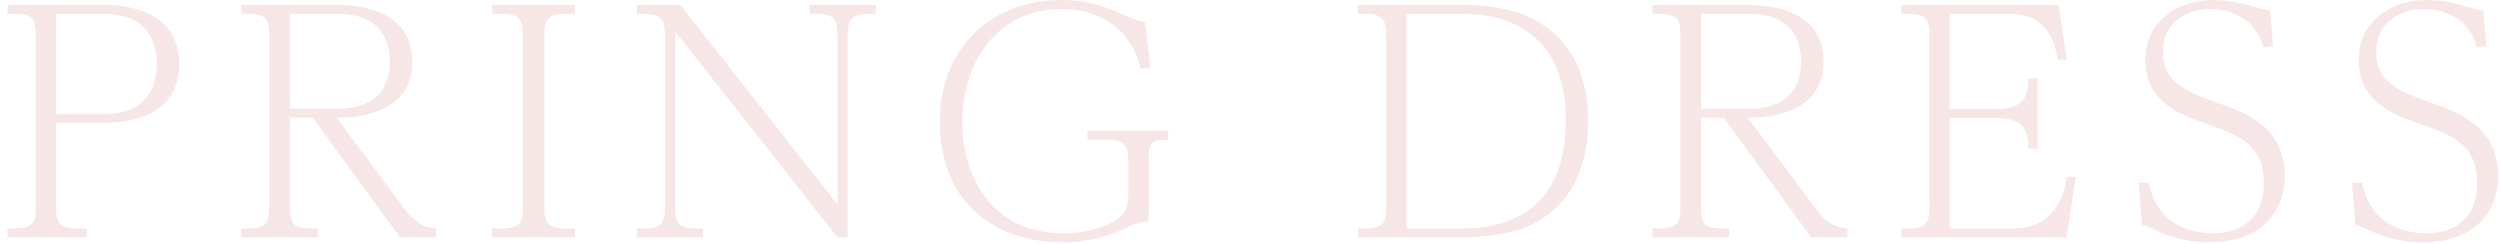 <svg width="790" height="77" viewBox="0 0 790 77" fill="none" xmlns="http://www.w3.org/2000/svg">
<path d="M-62.598 71.023L-63.665 57.734H-60.464C-57.457 73.739 -42.228 73.739 -39.997 73.739C-31.752 73.739 -24.089 69.18 -24.089 58.025C-24.089 45.415 -32.431 42.505 -42.228 39.11C-50.376 36.297 -61.531 32.417 -61.531 18.837C-61.531 6.809 -51.443 0.019 -40.094 0.019C-34.565 0.019 -30.394 1.28 -26.223 2.444C-24.574 2.929 -23.41 3.123 -22.149 3.317L-21.179 14.569L-24.283 14.957C-26.611 5.257 -35.535 2.832 -40.967 2.832C-47.66 2.832 -56.002 6.421 -56.002 16.412C-56.002 26.306 -48.242 29.022 -38.833 32.417C-30.103 35.521 -17.493 40.08 -17.493 55.6C-17.493 67.337 -25.35 76.552 -41.258 76.552C-49.697 76.552 -55.226 74.127 -58.233 72.769C-60.852 71.508 -61.143 71.411 -62.598 71.023ZM2.388 1.571H32.943C36.144 1.571 56.611 1.571 56.611 20.098C56.611 35.327 43.419 38.819 32.943 38.819H17.714V65.3C17.714 70.053 18.49 72.187 24.213 72.187H27.414V75H2.388V72.187H4.813C10.633 72.187 11.312 69.956 11.312 65.3V11.271C11.312 6.615 10.536 4.384 4.813 4.384H2.388V1.571ZM33.137 4.384H17.714V36.006H33.137C43.904 36.006 49.53 30.283 49.53 20.098C49.53 16.024 48.463 4.384 33.137 4.384ZM106.313 37.17L128.041 66.27C129.884 68.695 133.085 72.09 137.838 72.187V75H126.392L98.747 37.17H91.569V65.3C91.569 70.053 92.345 72.187 97.971 72.187H100.396V75H76.243V72.187H78.668C84.391 72.187 85.07 69.956 85.07 65.3V11.271C85.07 6.615 84.391 4.384 78.668 4.384H76.243V1.571H106.604C119.408 1.571 130.272 6.518 130.272 19.322C130.272 35.521 114.17 37.17 106.313 37.17ZM91.569 34.357H106.798C120.378 34.357 123.191 25.821 123.191 19.613C123.191 11.174 118.923 4.384 106.798 4.384H91.569V34.357ZM155.511 1.571H181.701V4.384H178.5C172.583 4.384 172.001 6.809 172.001 11.271V65.3C172.001 70.053 172.777 72.187 178.5 72.187H181.701V75H155.511V72.187H158.712C164.532 72.187 165.211 69.956 165.211 65.3V11.271C165.211 6.615 164.532 4.384 158.712 4.384H155.511V1.571ZM201.212 1.571H214.986L264.65 64.621V11.271C264.65 6.712 263.971 4.384 258.248 4.384H255.823V1.571H276.775V4.384H274.35C268.53 4.384 267.851 6.809 267.851 11.271V75H264.65L213.337 9.913V65.3C213.337 70.053 214.113 72.187 219.739 72.187H222.164V75H201.212V72.187H203.637C209.36 72.187 210.136 69.956 210.136 65.3V11.271C210.136 6.615 209.36 4.384 203.637 4.384H201.212V1.571ZM343.642 44.154V41.341H369.153V44.154C364.497 44.251 362.945 44.251 362.945 50.265V69.956C361.005 70.053 360.326 70.053 355.961 71.993C352.081 73.739 345.873 76.552 335.591 76.552C315.512 76.552 296.985 64.912 296.985 38.528C296.985 14.957 313.475 0.019 335.203 0.019C344.418 0.019 349.462 2.25 355.67 4.966C358.774 6.324 360.132 6.615 361.781 7.003L363.527 21.262L360.423 21.747C357.901 9.816 348.104 2.832 335.591 2.832C314.736 2.832 304.066 20.098 304.066 38.528C304.066 55.406 313.087 73.739 336.173 73.739C345.388 73.739 351.887 70.441 354.021 68.598C356.058 66.852 356.543 63.942 356.543 62.196V50.362C356.543 46.676 355.573 44.154 350.626 44.154H343.642ZM429.118 1.571H462.098C464.523 1.571 476.163 1.571 484.699 6.13C499.249 13.793 501.868 28.44 501.868 37.946C501.868 44.057 501.286 61.905 484.699 70.635C476.26 75.097 463.068 75 462.098 75H429.118V72.187H431.543C437.363 72.187 438.042 69.956 438.042 65.3V11.271C438.042 6.615 437.266 4.384 431.543 4.384H429.118V1.571ZM462.195 4.384H444.444V72.187H462.195C478.006 72.187 494.787 65.3 494.787 38.043C494.787 13.114 479.752 4.384 462.195 4.384ZM552.271 37.17L573.999 66.27C575.842 68.695 579.043 72.09 583.796 72.187V75H572.35L544.705 37.17H537.527V65.3C537.527 70.053 538.303 72.187 543.929 72.187H546.354V75H522.201V72.187H524.626C530.349 72.187 531.028 69.956 531.028 65.3V11.271C531.028 6.615 530.349 4.384 524.626 4.384H522.201V1.571H552.562C565.366 1.571 576.23 6.518 576.23 19.322C576.23 35.521 560.128 37.17 552.271 37.17ZM537.527 34.357H552.756C566.336 34.357 569.149 25.821 569.149 19.613C569.149 11.174 564.881 4.384 552.756 4.384H537.527V34.357ZM616.116 34.454H630.181C637.65 34.454 640.948 32.514 640.948 24.754H643.858V46.967H640.948C640.948 39.595 638.135 37.267 630.181 37.267H616.116V72.187H636.292C646.38 72.187 651.521 65.882 653.17 55.891H655.983L652.976 75H600.79V72.187H603.215C609.035 72.187 609.714 69.956 609.714 65.3V11.271C609.714 6.615 608.938 4.384 603.215 4.384H600.79V1.571H650.551L653.073 18.837H650.26C649.096 11.95 646.089 4.384 635.322 4.384H616.116V34.454ZM676.875 71.023L675.808 57.734H679.009C682.016 73.739 697.245 73.739 699.476 73.739C707.721 73.739 715.384 69.18 715.384 58.025C715.384 45.415 707.042 42.505 697.245 39.11C689.097 36.297 677.942 32.417 677.942 18.837C677.942 6.809 688.03 0.019 699.379 0.019C704.908 0.019 709.079 1.28 713.25 2.444C714.899 2.929 716.063 3.123 717.324 3.317L718.294 14.569L715.19 14.957C712.862 5.257 703.938 2.832 698.506 2.832C691.813 2.832 683.471 6.421 683.471 16.412C683.471 26.306 691.231 29.022 700.64 32.417C709.37 35.521 721.98 40.08 721.98 55.6C721.98 67.337 714.123 76.552 698.215 76.552C689.776 76.552 684.247 74.127 681.24 72.769C678.621 71.508 678.33 71.411 676.875 71.023ZM744.287 71.023L743.22 57.734H746.421C749.428 73.739 764.657 73.739 766.888 73.739C775.133 73.739 782.796 69.18 782.796 58.025C782.796 45.415 774.454 42.505 764.657 39.11C756.509 36.297 745.354 32.417 745.354 18.837C745.354 6.809 755.442 0.019 766.791 0.019C772.32 0.019 776.491 1.28 780.662 2.444C782.311 2.929 783.475 3.123 784.736 3.317L785.706 14.569L782.602 14.957C780.274 5.257 771.35 2.832 765.918 2.832C759.225 2.832 750.883 6.421 750.883 16.412C750.883 26.306 758.643 29.022 768.052 32.417C776.782 35.521 789.392 40.08 789.392 55.6C789.392 67.337 781.535 76.552 765.627 76.552C757.188 76.552 751.659 74.127 748.652 72.769C746.033 71.508 745.742 71.411 744.287 71.023Z" fill="#D88686" fill-opacity="0.2"/>
</svg>

